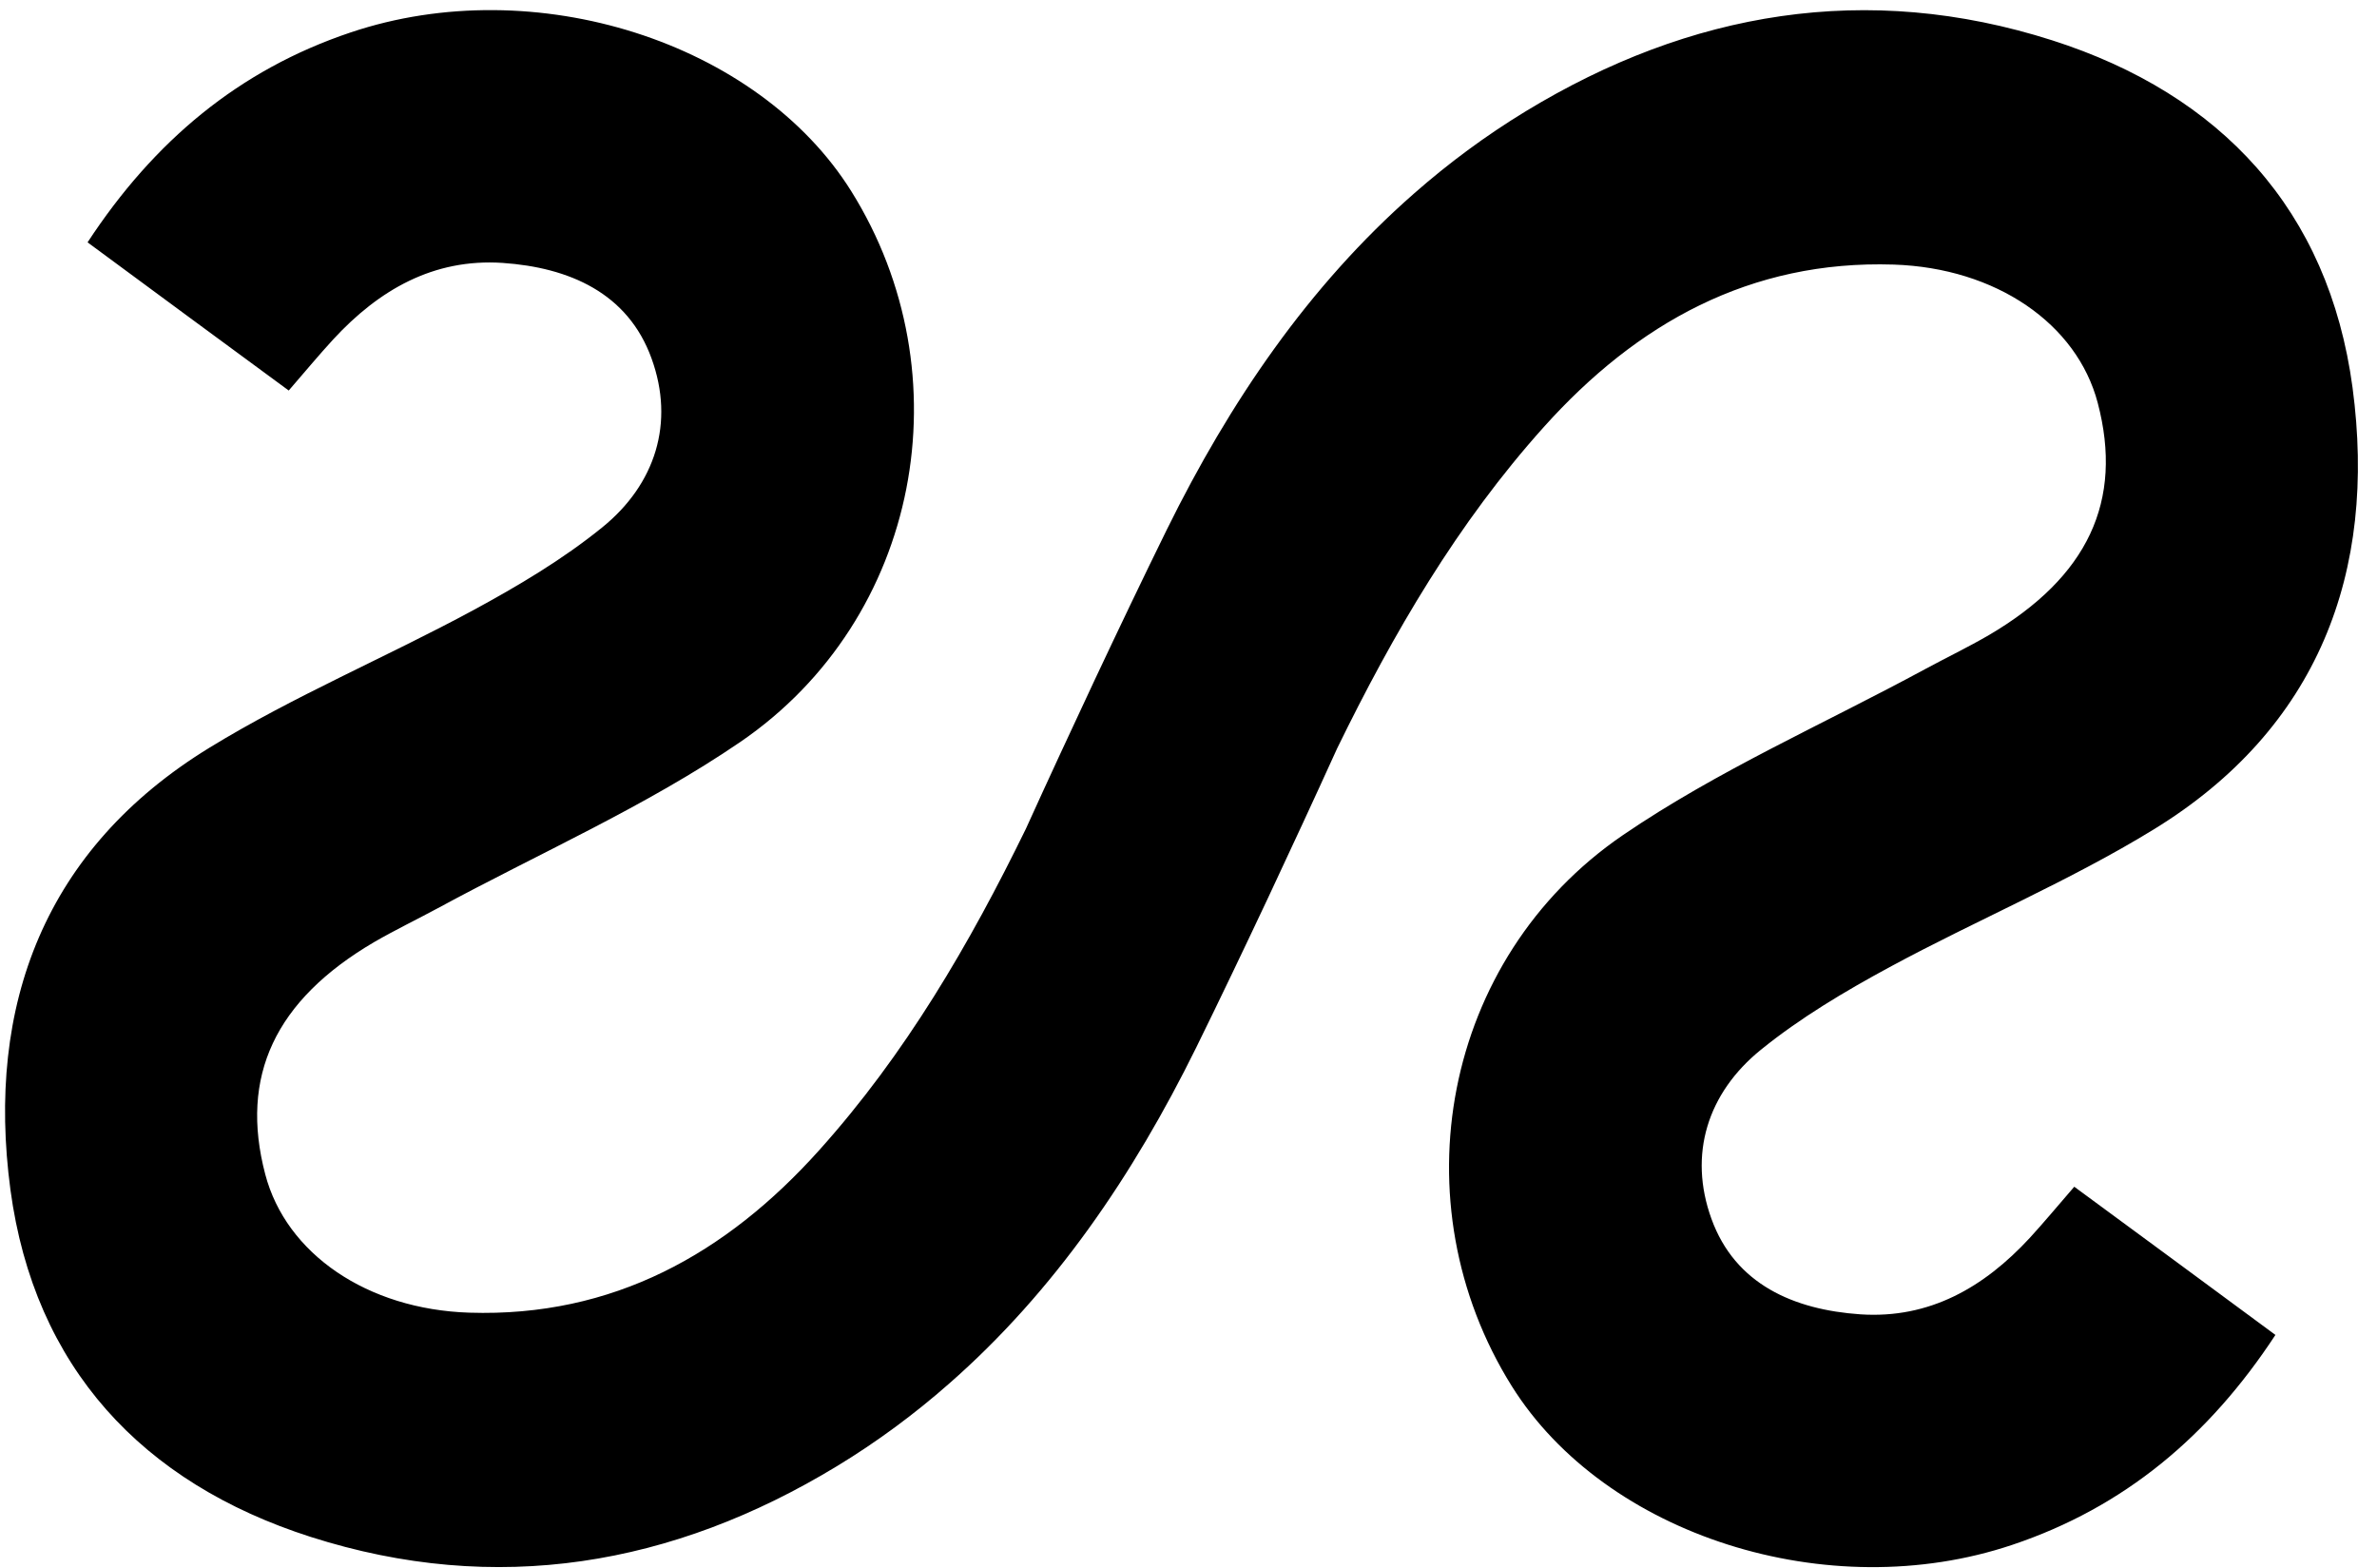 <svg xmlns="http://www.w3.org/2000/svg" width="94" height="62" viewBox="0 0 94 62" fill="none"><path d="M80.27 48.948C78.462 50.904 76.308 52.153 73.572 51.972C70.942 51.791 68.616 50.789 67.679 48.192C66.759 45.652 67.523 43.22 69.635 41.51C71.196 40.245 72.955 39.201 74.73 38.24C78.182 36.374 81.831 34.846 85.168 32.799C91.668 28.813 94.01 22.633 93.032 15.319C92.087 8.309 87.83 3.731 81.157 1.595C73.826 -0.747 66.833 0.452 60.341 4.397C58.746 5.367 57.275 6.46 55.919 7.652C51.744 11.309 48.621 15.919 46.148 20.932C45.178 22.904 44.233 24.885 43.296 26.874C42.376 28.838 41.463 30.802 40.568 32.775C38.349 37.319 35.809 41.683 32.39 45.488C28.717 49.581 24.238 52.087 18.559 51.906C14.516 51.775 11.311 49.572 10.489 46.433C9.47 42.562 10.875 39.554 14.795 37.253C15.617 36.777 16.472 36.366 17.31 35.914C21.312 33.744 25.536 31.895 29.276 29.339C36.409 24.458 38.184 14.793 33.664 7.561C29.974 1.66 21.156 -1.167 13.867 1.282C9.454 2.762 6.093 5.572 3.463 9.583C6.199 11.604 8.78 13.503 11.418 15.442C12.1 14.653 12.626 14.021 13.177 13.421C14.984 11.465 17.137 10.216 19.874 10.396C22.504 10.577 24.83 11.58 25.767 14.177C26.687 16.716 25.923 19.149 23.811 20.858C22.249 22.124 20.49 23.167 18.715 24.129C15.264 25.994 11.615 27.523 8.278 29.569C1.778 33.555 -0.565 39.735 0.413 47.049C1.359 54.059 5.616 58.637 12.289 60.774C19.619 63.116 26.613 61.916 33.105 57.971C34.7 57.002 36.171 55.909 37.527 54.717C41.702 51.06 44.825 46.449 47.298 41.436C48.268 39.464 49.213 37.483 50.15 35.495C51.07 33.531 51.983 31.566 52.878 29.594C55.097 25.049 57.636 20.686 61.055 16.881C64.729 12.788 69.208 10.281 74.886 10.462C78.93 10.594 82.135 12.796 82.957 15.935C83.976 19.806 82.57 22.814 78.65 25.115C77.829 25.592 76.974 26.003 76.136 26.455C72.133 28.624 67.909 30.473 64.17 33.029C57.037 37.911 55.262 47.575 59.782 54.807C63.472 60.708 72.29 63.535 79.579 61.086C83.992 59.607 87.353 56.796 89.983 52.786C87.247 50.764 84.666 48.866 82.028 46.926C81.346 47.715 80.82 48.348 80.27 48.948Z" fill="#F40001" style="fill:#F40001;fill:color(display-p3 0.957 0 0.004);fill-opacity:1;"></path></svg>